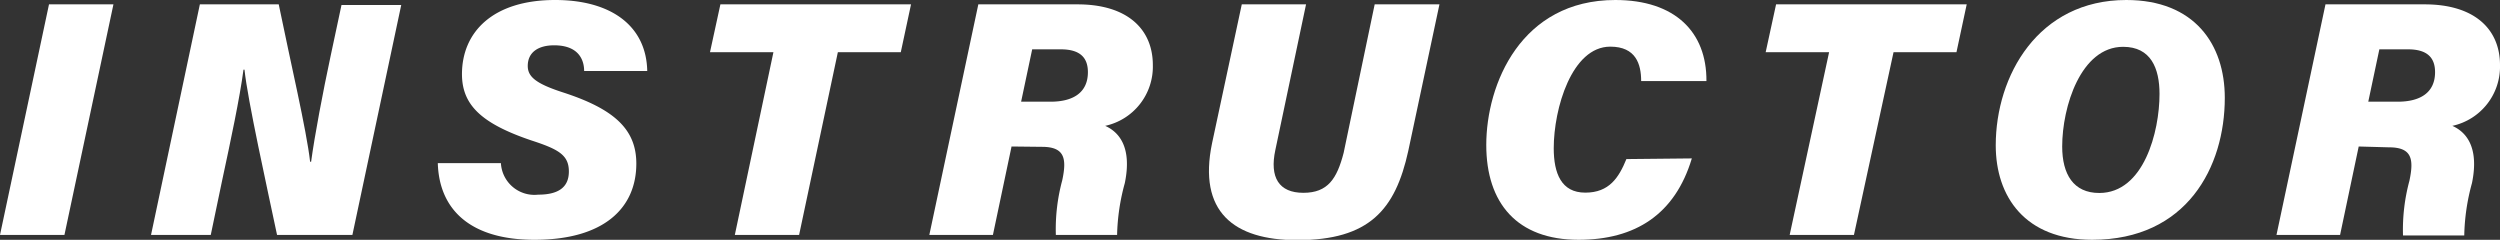 <svg xmlns="http://www.w3.org/2000/svg" viewBox="0 0 148.98 14.29"><rect x="0" y="0" width="148.98" height="14.29" fill="#333333" stroke="none"/><defs><style>.cls-1{fill:#fff;}</style></defs><g id="レイヤー_2" data-name="レイヤー 2"><g id="レイヤー_1-2" data-name="レイヤー 1"><path class="cls-1" d="M6.76.26,3.84,14H0L2.92.26Z"/><path class="cls-1" d="M9,14,11.91.26h4.7c.69,3.39,1.66,7.5,1.87,9.38h.06c.21-1.56.7-4.14,1.17-6.34l.64-3h3.56L21,14H16.51c-.59-2.8-1.76-8.07-1.94-9.85h-.06c-.22,1.68-.76,4.22-1.28,6.64L12.56,14Z"/><path class="cls-1" d="M29.85,9.72a2,2,0,0,0,2.22,1.88c1.14,0,1.83-.39,1.83-1.38s-.63-1.33-2.26-1.86c-2.94-1-4.11-2.1-4.11-3.94C27.53,1.91,29.37,0,33.08,0c3.36,0,5.44,1.56,5.49,4.23H34.81c0-.63-.3-1.53-1.79-1.53-.91,0-1.57.39-1.57,1.23,0,.65.5,1.06,2.11,1.58,3.08,1,4.36,2.22,4.36,4.24,0,2.63-1.91,4.54-6.07,4.54-3.8,0-5.68-1.78-5.76-4.57Z"/><path class="cls-1" d="M46.09,3.11H42.31L42.93.26H54.29l-.61,2.85H49.93L47.62,14H43.79Z"/><path class="cls-1" d="M60.28,8.73,59.17,14H55.38L58.3.26h5.92c2.94,0,4.48,1.46,4.48,3.62A3.61,3.61,0,0,1,65.86,7.5c.74.33,1.63,1.17,1.17,3.41A12.55,12.55,0,0,0,66.57,14H62.92a11.17,11.17,0,0,1,.38-3.25c.28-1.3.15-2-1.21-2Zm.57-2.67h1.76c1.31,0,2.22-.52,2.22-1.76,0-.83-.43-1.36-1.61-1.36H61.51Z"/><path class="cls-1" d="M77.83.26,76,8.94c-.35,1.63.21,2.55,1.67,2.55s2-.84,2.4-2.38L81.92.26h3.86L83.92,9c-.77,3.5-2.32,5.31-6.62,5.31-3.79,0-5.92-1.7-5.07-5.78L74,.26Z"/><path class="cls-1" d="M100.82,9.44c-1,3.33-3.36,4.85-6.75,4.85-3.67,0-5.5-2.19-5.5-5.65C88.57,5,90.65,0,96.26,0c3.56,0,5.45,1.91,5.43,4.83H97.8c0-1-.31-2.05-1.84-2.05-2.3,0-3.37,3.7-3.37,6.05,0,1.5.45,2.65,1.88,2.65s2-.9,2.45-2Z"/><path class="cls-1" d="M109,3.11h-3.78l.62-2.85h11.36l-.61,2.85h-3.75L110.48,14h-3.83Z"/><path class="cls-1" d="M132.58,5.83c0,4.13-2.27,8.46-7.9,8.46-4,0-5.75-2.57-5.75-5.63,0-4.14,2.52-8.66,7.78-8.66C130.77,0,132.58,2.64,132.58,5.83Zm-9.69,2.9c0,1.64.66,2.77,2.21,2.77,2.65,0,3.59-3.64,3.59-5.9,0-1.54-.52-2.81-2.17-2.81C124,2.79,122.89,6.36,122.89,8.73Z"/><path class="cls-1" d="M140.56,8.73,139.45,14h-3.79L138.58.26h5.92c2.94,0,4.48,1.46,4.48,3.62a3.61,3.61,0,0,1-2.84,3.62c.74.33,1.63,1.17,1.17,3.41a12.55,12.55,0,0,0-.46,3.12H143.2a11.17,11.17,0,0,1,.38-3.25c.28-1.3.15-2-1.21-2Zm.57-2.67h1.76c1.31,0,2.22-.52,2.22-1.76,0-.83-.43-1.36-1.61-1.36h-1.71Z"/></g></g></svg>